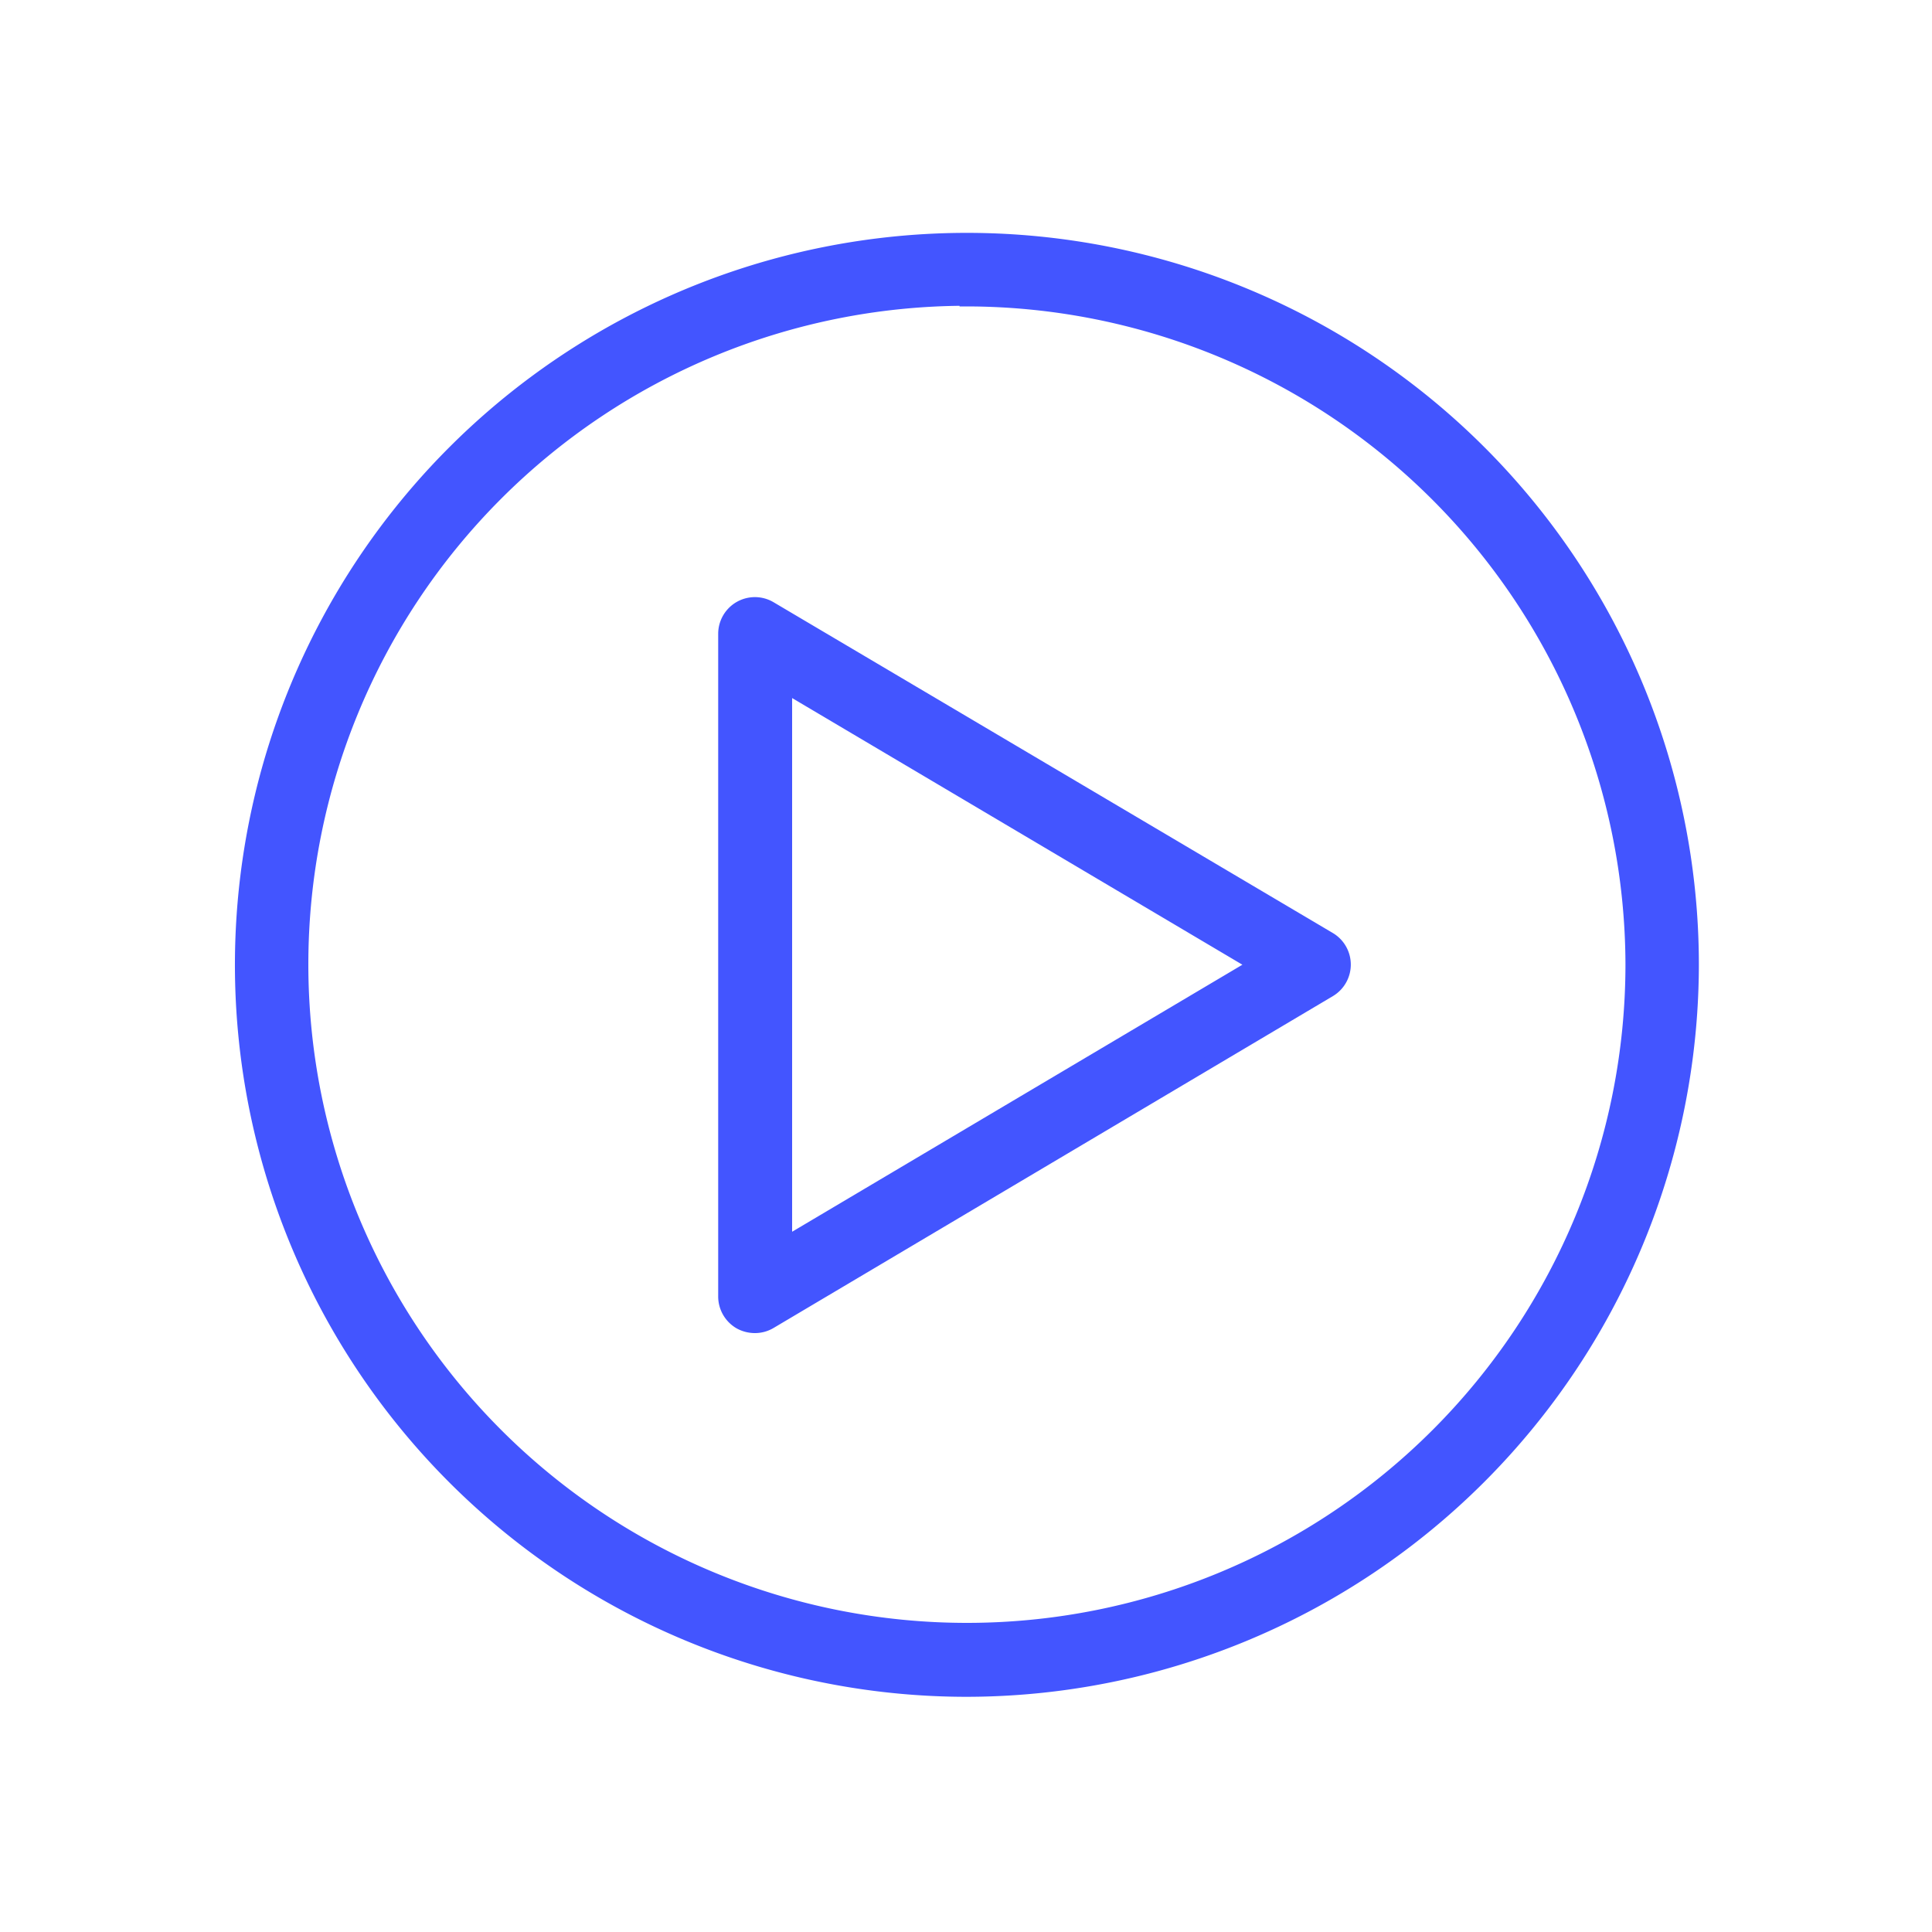 <svg xmlns="http://www.w3.org/2000/svg" viewBox="0 0 150 150"><defs><style>.cls-1{fill:#4355ff;stroke:#4355ff;stroke-miterlimit:10;}</style></defs><title>icon</title><g id="title"><path class="cls-1" d="M75,131.24a56.33,56.33,0,1,1,56.4-56.34A56.42,56.42,0,0,1,75,131.24Zm0-108a51.63,51.63,0,1,0,51.7,51.61A51.71,51.71,0,0,0,75,23.29Z"></path><path class="cls-1" d="M58.61,103a2.43,2.43,0,0,1-1.17-.3,2.36,2.36,0,0,1-1.18-2V49.19a2.35,2.35,0,0,1,3.55-2l43.45,25.7a2.35,2.35,0,0,1,0,4L59.81,102.67A2.32,2.32,0,0,1,58.61,103ZM61,53.32V96.51L97.44,74.9Z"></path></g></svg>